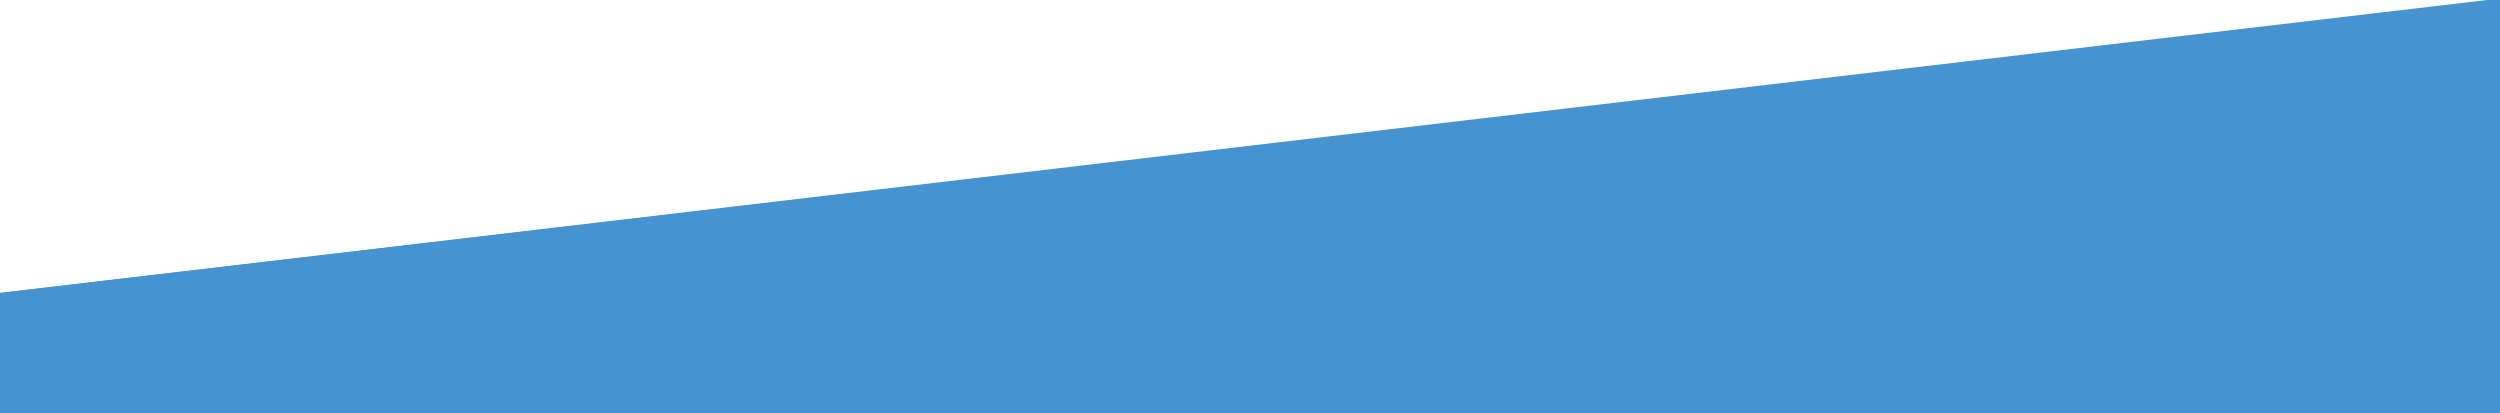 <?xml version="1.0" encoding="UTF-8"?><svg id="_レイヤー_1" xmlns="http://www.w3.org/2000/svg" xmlns:xlink="http://www.w3.org/1999/xlink" viewBox="0 0 96.44 15.94"><defs><style>.cls-1{fill:none;}.cls-2{fill:#4593d0;}.cls-3{clip-path:url(#clippath);}</style><clipPath id="clippath"><rect class="cls-1" x=".01" y="-31.35" width="96.44" height="47.62"/></clipPath></defs><polygon class="cls-2" points="0 148.38 96.45 148.38 96.45 -.06 0 11.3 0 148.38"/><g class="cls-3"><polygon class="cls-2" points="0 15.88 96.44 15.94 96.44 0 0 11.3 0 15.88"/></g></svg>